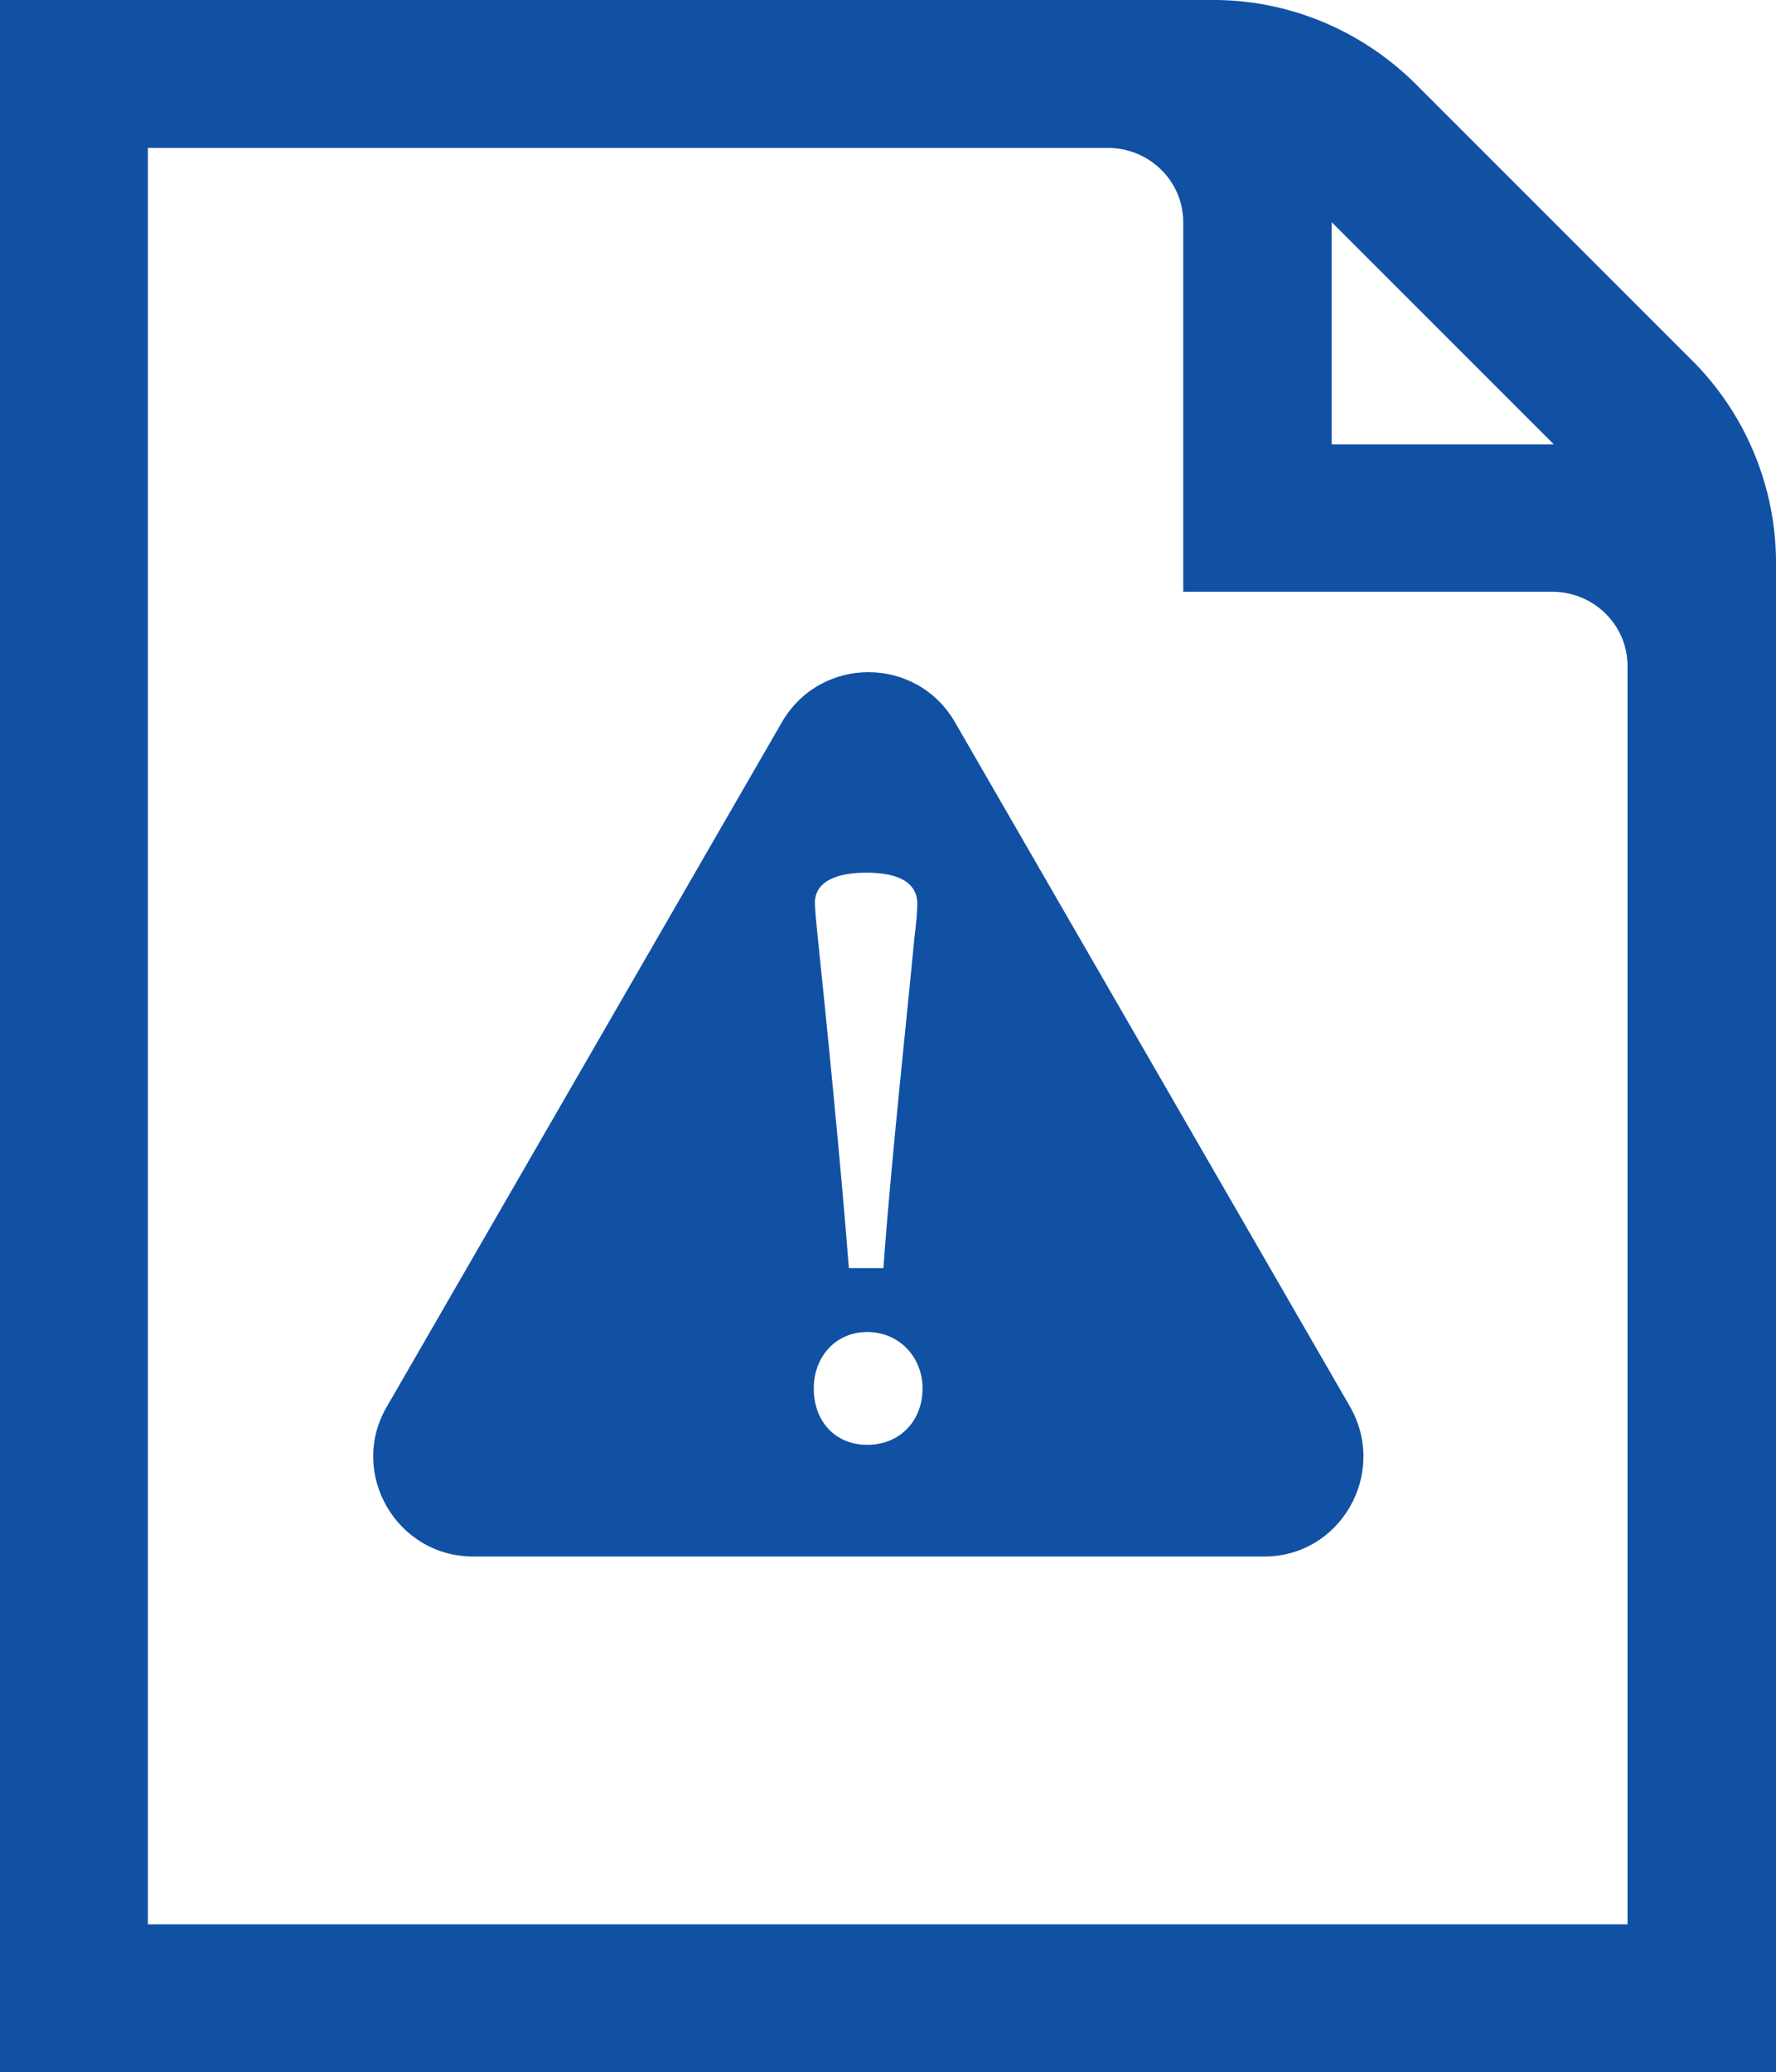 <?xml version="1.0" encoding="utf-8"?>
<!-- Generator: Adobe Illustrator 26.2.1, SVG Export Plug-In . SVG Version: 6.00 Build 0)  -->
<svg version="1.1" xmlns="http://www.w3.org/2000/svg" xmlns:xlink="http://www.w3.org/1999/xlink" x="0px" y="0px"
	 viewBox="0 0 308.6 360" style="enable-background:new 0 0 308.6 360;" xml:space="preserve">
<style type="text/css">
	.st0{fill:#1151A4;}
</style>
<g id="Layer_2_1_">
	<path id="curve0-2" class="st0" d="M0,0h210.1c13.7-0.2,26.8,5.3,36.4,15.1l47,47c9.8,9.5,15.3,22.7,15.1,36.4V360H0V0z
		 M231.4,38.6v38.6H270L231.4,38.6z M25.7,25.7v308.6h257.1V115.7c0-7.1-5.8-12.8-12.9-12.9h-64.3V38.6c0-7.1-5.8-12.8-12.9-12.9
		L25.7,25.7z"/>
</g>
<g id="Layer_3">
	<g>
		<path class="st0" d="M234.6,244.4l-68.7-119c-6.7-11.5-23.3-11.5-30,0l-68.7,119c-6.7,11.5,1.7,26,15,26h137.5
			C232.9,270.4,241.2,256,234.6,244.4z M150.5,151.6c4.1,0,8.7,0.9,8.9,5.2c0,1.5-0.2,3.7-0.5,6c-1.1,11.8-4.1,39.3-5.4,57.5h-6
			c-1.4-18.2-4.1-45-5.4-57.4c-0.2-2-0.5-4.7-0.5-6.3C141.8,152.7,146.2,151.6,150.5,151.6z M150.7,251c-5.5,0-9.3-4-9.3-9.8
			c0-5.5,3.8-9.8,9.3-9.8c5.5,0,9.6,4.3,9.6,9.8C160.3,247,156.2,251,150.7,251z"/>
	</g>
</g>
</svg>
